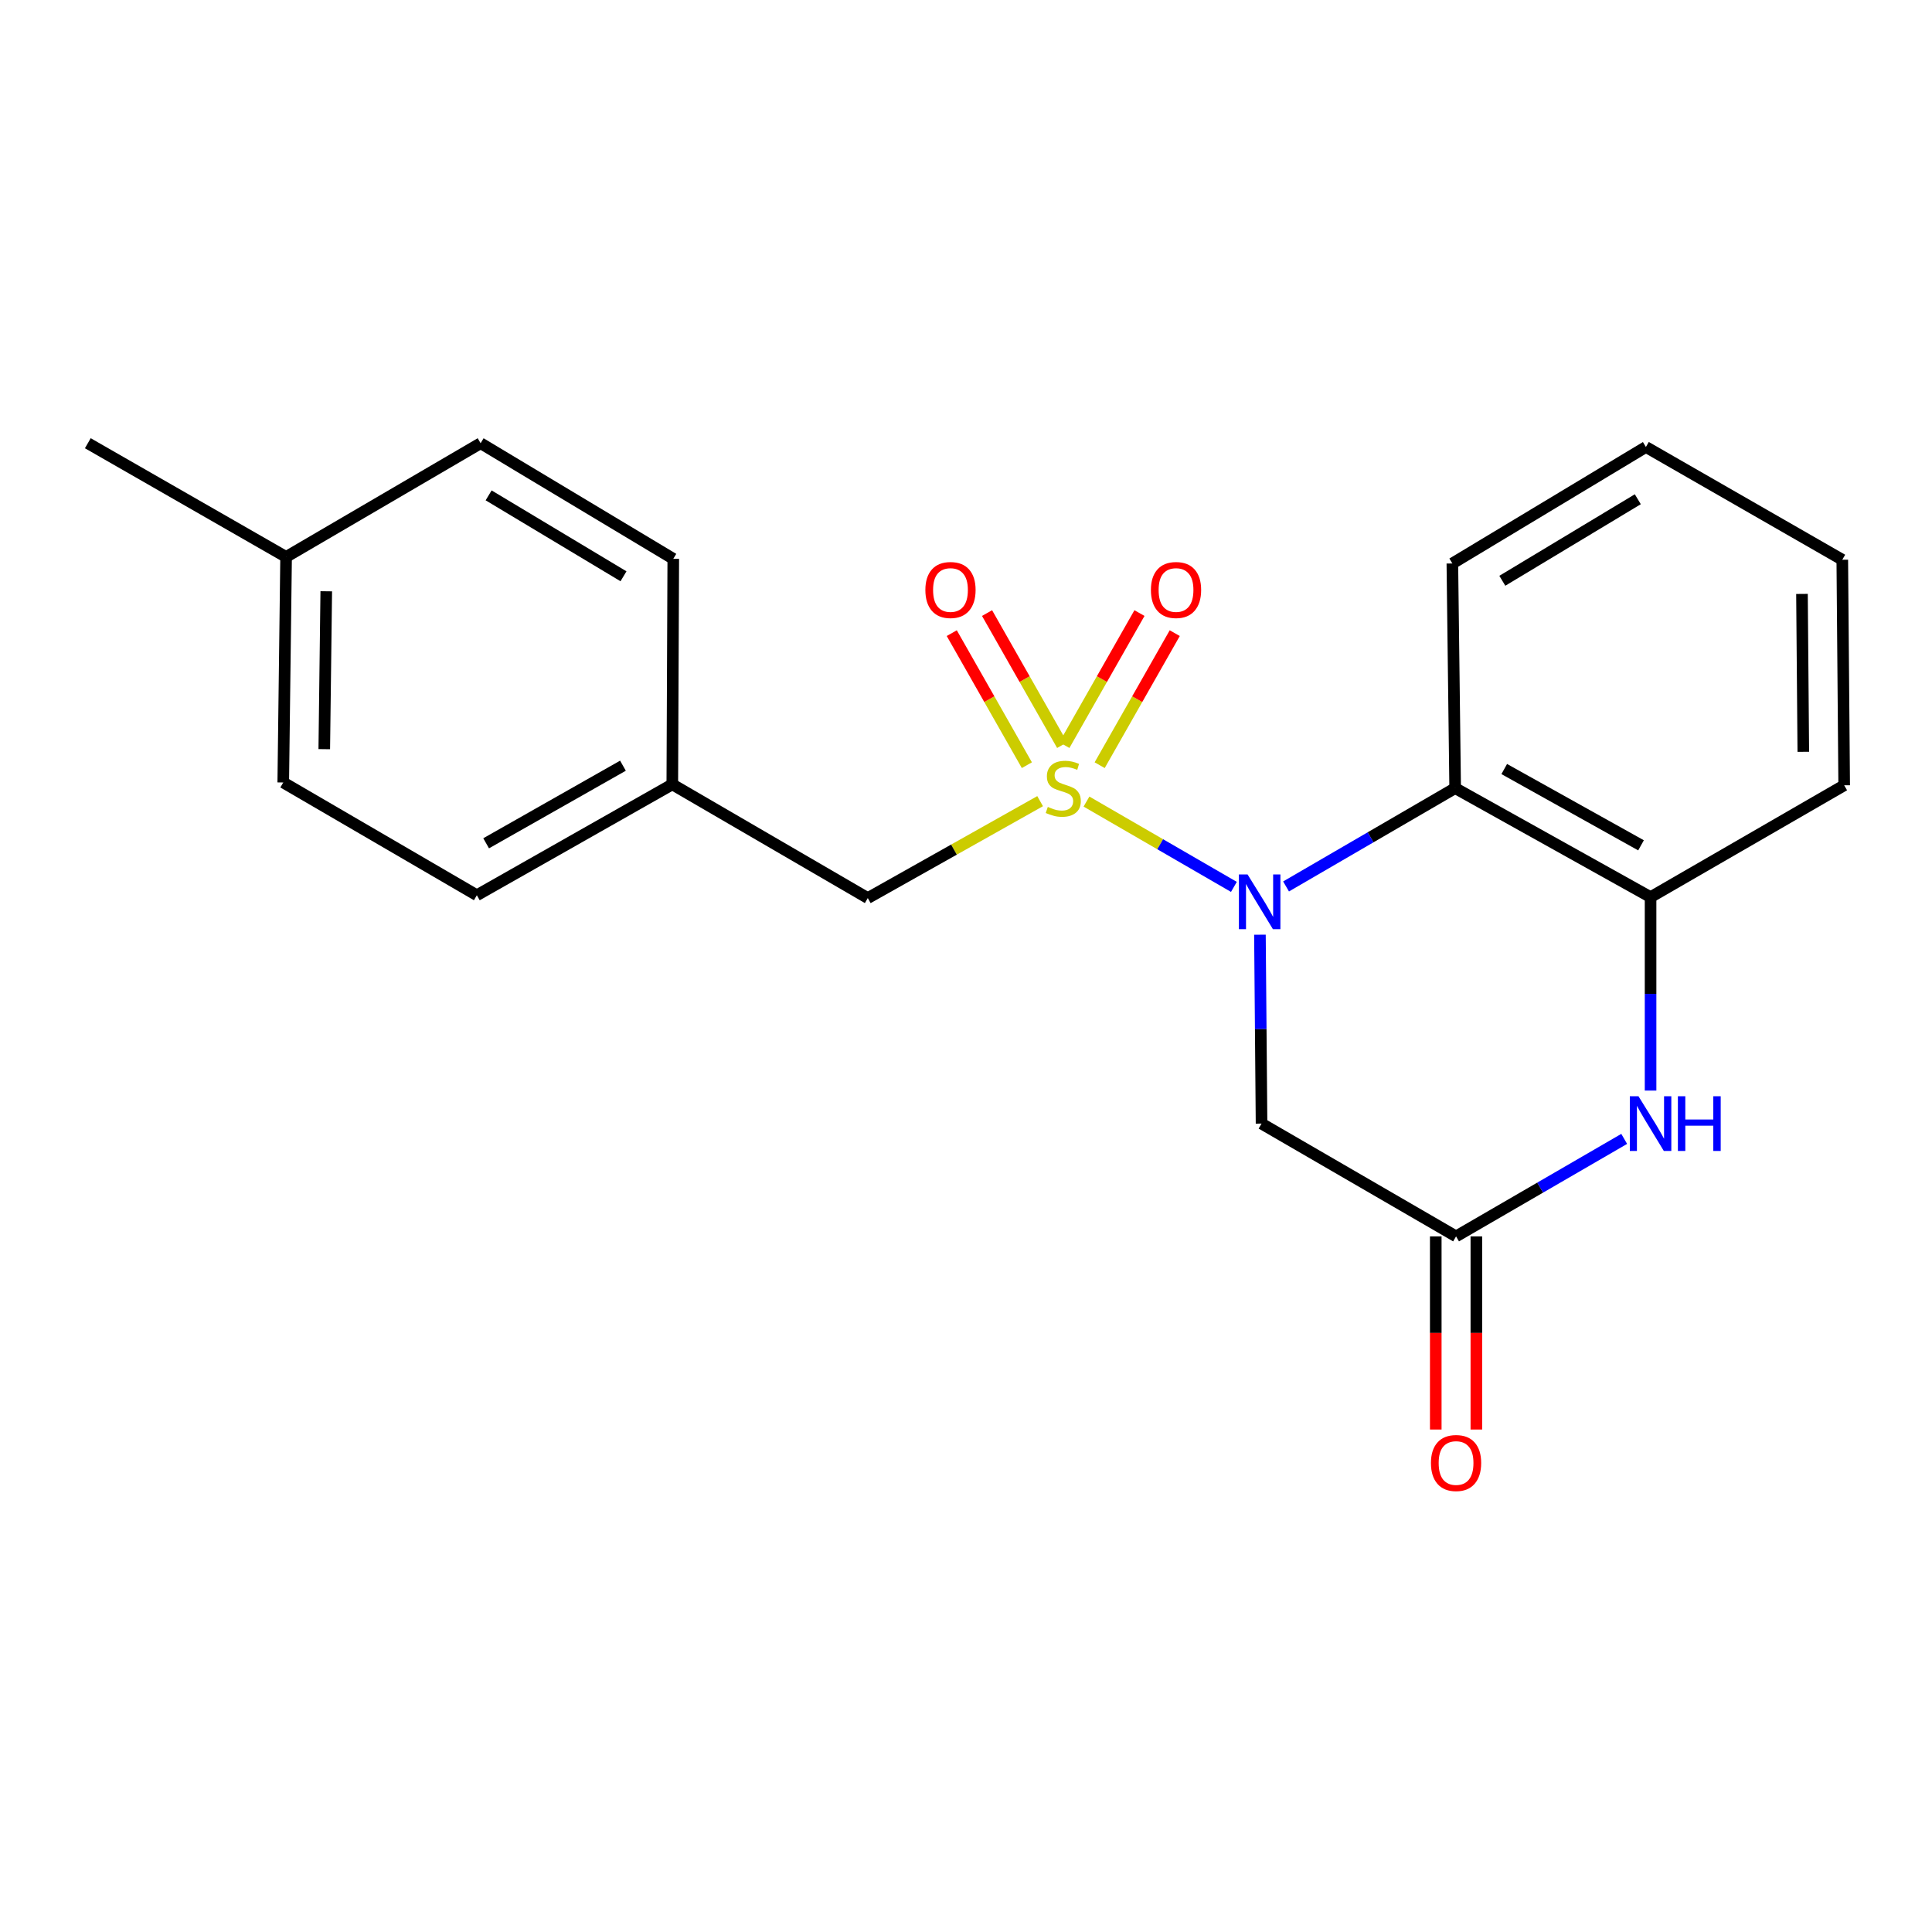<?xml version='1.0' encoding='iso-8859-1'?>
<svg version='1.1' baseProfile='full'
              xmlns='http://www.w3.org/2000/svg'
                      xmlns:rdkit='http://www.rdkit.org/xml'
                      xmlns:xlink='http://www.w3.org/1999/xlink'
                  xml:space='preserve'
width='1000px' height='1000px' viewBox='0 0 1000 1000'>
<!-- END OF HEADER -->
<rect style='opacity:1.0;fill:#FFFFFF;stroke:none' width='1000' height='1000' x='0' y='0'> </rect>
<path class='bond-0' d='M 562.362,414.893 L 600.513,436.974' style='fill:none;fill-rule:evenodd;stroke:#CCCC00;stroke-width:6px;stroke-linecap:butt;stroke-linejoin:miter;stroke-opacity:1' />
<path class='bond-0' d='M 600.513,436.974 L 638.665,459.055' style='fill:none;fill-rule:evenodd;stroke:#0000FF;stroke-width:6px;stroke-linecap:butt;stroke-linejoin:miter;stroke-opacity:1' />
<path class='bond-6' d='M 538.363,414.677 L 493.764,439.76' style='fill:none;fill-rule:evenodd;stroke:#CCCC00;stroke-width:6px;stroke-linecap:butt;stroke-linejoin:miter;stroke-opacity:1' />
<path class='bond-6' d='M 493.764,439.76 L 449.164,464.844' style='fill:none;fill-rule:evenodd;stroke:#000000;stroke-width:6px;stroke-linecap:butt;stroke-linejoin:miter;stroke-opacity:1' />
<path class='bond-7' d='M 549.768,385.672 L 530.332,351.499' style='fill:none;fill-rule:evenodd;stroke:#CCCC00;stroke-width:6px;stroke-linecap:butt;stroke-linejoin:miter;stroke-opacity:1' />
<path class='bond-7' d='M 530.332,351.499 L 510.895,317.325' style='fill:none;fill-rule:evenodd;stroke:#FF0000;stroke-width:6px;stroke-linecap:butt;stroke-linejoin:miter;stroke-opacity:1' />
<path class='bond-7' d='M 531.504,396.06 L 512.068,361.886' style='fill:none;fill-rule:evenodd;stroke:#CCCC00;stroke-width:6px;stroke-linecap:butt;stroke-linejoin:miter;stroke-opacity:1' />
<path class='bond-7' d='M 512.068,361.886 L 492.631,327.713' style='fill:none;fill-rule:evenodd;stroke:#FF0000;stroke-width:6px;stroke-linecap:butt;stroke-linejoin:miter;stroke-opacity:1' />
<path class='bond-8' d='M 569.186,396.059 L 588.618,361.885' style='fill:none;fill-rule:evenodd;stroke:#CCCC00;stroke-width:6px;stroke-linecap:butt;stroke-linejoin:miter;stroke-opacity:1' />
<path class='bond-8' d='M 588.618,361.885 L 608.05,327.712' style='fill:none;fill-rule:evenodd;stroke:#FF0000;stroke-width:6px;stroke-linecap:butt;stroke-linejoin:miter;stroke-opacity:1' />
<path class='bond-8' d='M 550.921,385.673 L 570.353,351.499' style='fill:none;fill-rule:evenodd;stroke:#CCCC00;stroke-width:6px;stroke-linecap:butt;stroke-linejoin:miter;stroke-opacity:1' />
<path class='bond-8' d='M 570.353,351.499 L 589.786,317.326' style='fill:none;fill-rule:evenodd;stroke:#FF0000;stroke-width:6px;stroke-linecap:butt;stroke-linejoin:miter;stroke-opacity:1' />
<path class='bond-1' d='M 665.66,458.825 L 709.423,433.381' style='fill:none;fill-rule:evenodd;stroke:#0000FF;stroke-width:6px;stroke-linecap:butt;stroke-linejoin:miter;stroke-opacity:1' />
<path class='bond-1' d='M 709.423,433.381 L 753.187,407.938' style='fill:none;fill-rule:evenodd;stroke:#000000;stroke-width:6px;stroke-linecap:butt;stroke-linejoin:miter;stroke-opacity:1' />
<path class='bond-2' d='M 652.139,483.8 L 652.557,532.687' style='fill:none;fill-rule:evenodd;stroke:#0000FF;stroke-width:6px;stroke-linecap:butt;stroke-linejoin:miter;stroke-opacity:1' />
<path class='bond-2' d='M 652.557,532.687 L 652.974,581.574' style='fill:none;fill-rule:evenodd;stroke:#000000;stroke-width:6px;stroke-linecap:butt;stroke-linejoin:miter;stroke-opacity:1' />
<path class='bond-5' d='M 753.187,407.938 L 854.333,464.354' style='fill:none;fill-rule:evenodd;stroke:#000000;stroke-width:6px;stroke-linecap:butt;stroke-linejoin:miter;stroke-opacity:1' />
<path class='bond-5' d='M 778.594,398.05 L 849.396,437.541' style='fill:none;fill-rule:evenodd;stroke:#000000;stroke-width:6px;stroke-linecap:butt;stroke-linejoin:miter;stroke-opacity:1' />
<path class='bond-12' d='M 753.187,407.938 L 751.739,291.652' style='fill:none;fill-rule:evenodd;stroke:#000000;stroke-width:6px;stroke-linecap:butt;stroke-linejoin:miter;stroke-opacity:1' />
<path class='bond-4' d='M 652.974,581.574 L 753.654,639.95' style='fill:none;fill-rule:evenodd;stroke:#000000;stroke-width:6px;stroke-linecap:butt;stroke-linejoin:miter;stroke-opacity:1' />
<path class='bond-3' d='M 840.684,589.488 L 797.169,614.719' style='fill:none;fill-rule:evenodd;stroke:#0000FF;stroke-width:6px;stroke-linecap:butt;stroke-linejoin:miter;stroke-opacity:1' />
<path class='bond-3' d='M 797.169,614.719 L 753.654,639.95' style='fill:none;fill-rule:evenodd;stroke:#000000;stroke-width:6px;stroke-linecap:butt;stroke-linejoin:miter;stroke-opacity:1' />
<path class='bond-21' d='M 854.333,564.483 L 854.333,514.418' style='fill:none;fill-rule:evenodd;stroke:#0000FF;stroke-width:6px;stroke-linecap:butt;stroke-linejoin:miter;stroke-opacity:1' />
<path class='bond-21' d='M 854.333,514.418 L 854.333,464.354' style='fill:none;fill-rule:evenodd;stroke:#000000;stroke-width:6px;stroke-linecap:butt;stroke-linejoin:miter;stroke-opacity:1' />
<path class='bond-9' d='M 743.148,639.95 L 743.148,689.935' style='fill:none;fill-rule:evenodd;stroke:#000000;stroke-width:6px;stroke-linecap:butt;stroke-linejoin:miter;stroke-opacity:1' />
<path class='bond-9' d='M 743.148,689.935 L 743.148,739.92' style='fill:none;fill-rule:evenodd;stroke:#FF0000;stroke-width:6px;stroke-linecap:butt;stroke-linejoin:miter;stroke-opacity:1' />
<path class='bond-9' d='M 764.159,639.95 L 764.159,689.935' style='fill:none;fill-rule:evenodd;stroke:#000000;stroke-width:6px;stroke-linecap:butt;stroke-linejoin:miter;stroke-opacity:1' />
<path class='bond-9' d='M 764.159,689.935 L 764.159,739.92' style='fill:none;fill-rule:evenodd;stroke:#FF0000;stroke-width:6px;stroke-linecap:butt;stroke-linejoin:miter;stroke-opacity:1' />
<path class='bond-17' d='M 854.333,464.354 L 954.545,406.467' style='fill:none;fill-rule:evenodd;stroke:#000000;stroke-width:6px;stroke-linecap:butt;stroke-linejoin:miter;stroke-opacity:1' />
<path class='bond-10' d='M 449.164,464.844 L 347.983,405.989' style='fill:none;fill-rule:evenodd;stroke:#000000;stroke-width:6px;stroke-linecap:butt;stroke-linejoin:miter;stroke-opacity:1' />
<path class='bond-13' d='M 347.983,405.989 L 348.485,289.247' style='fill:none;fill-rule:evenodd;stroke:#000000;stroke-width:6px;stroke-linecap:butt;stroke-linejoin:miter;stroke-opacity:1' />
<path class='bond-14' d='M 347.983,405.989 L 246.813,463.373' style='fill:none;fill-rule:evenodd;stroke:#000000;stroke-width:6px;stroke-linecap:butt;stroke-linejoin:miter;stroke-opacity:1' />
<path class='bond-14' d='M 322.441,396.32 L 251.622,436.489' style='fill:none;fill-rule:evenodd;stroke:#000000;stroke-width:6px;stroke-linecap:butt;stroke-linejoin:miter;stroke-opacity:1' />
<path class='bond-11' d='M 148.083,288.267 L 146.613,405.008' style='fill:none;fill-rule:evenodd;stroke:#000000;stroke-width:6px;stroke-linecap:butt;stroke-linejoin:miter;stroke-opacity:1' />
<path class='bond-11' d='M 168.872,306.043 L 167.843,387.762' style='fill:none;fill-rule:evenodd;stroke:#000000;stroke-width:6px;stroke-linecap:butt;stroke-linejoin:miter;stroke-opacity:1' />
<path class='bond-18' d='M 148.083,288.267 L 45.455,229.412' style='fill:none;fill-rule:evenodd;stroke:#000000;stroke-width:6px;stroke-linecap:butt;stroke-linejoin:miter;stroke-opacity:1' />
<path class='bond-22' d='M 148.083,288.267 L 248.763,229.412' style='fill:none;fill-rule:evenodd;stroke:#000000;stroke-width:6px;stroke-linecap:butt;stroke-linejoin:miter;stroke-opacity:1' />
<path class='bond-19' d='M 751.739,291.652 L 851.917,231.361' style='fill:none;fill-rule:evenodd;stroke:#000000;stroke-width:6px;stroke-linecap:butt;stroke-linejoin:miter;stroke-opacity:1' />
<path class='bond-19' d='M 777.6,300.611 L 847.725,258.407' style='fill:none;fill-rule:evenodd;stroke:#000000;stroke-width:6px;stroke-linecap:butt;stroke-linejoin:miter;stroke-opacity:1' />
<path class='bond-15' d='M 348.485,289.247 L 248.763,229.412' style='fill:none;fill-rule:evenodd;stroke:#000000;stroke-width:6px;stroke-linecap:butt;stroke-linejoin:miter;stroke-opacity:1' />
<path class='bond-15' d='M 322.716,298.289 L 252.91,256.404' style='fill:none;fill-rule:evenodd;stroke:#000000;stroke-width:6px;stroke-linecap:butt;stroke-linejoin:miter;stroke-opacity:1' />
<path class='bond-16' d='M 246.813,463.373 L 146.613,405.008' style='fill:none;fill-rule:evenodd;stroke:#000000;stroke-width:6px;stroke-linecap:butt;stroke-linejoin:miter;stroke-opacity:1' />
<path class='bond-23' d='M 954.545,406.467 L 953.565,289.726' style='fill:none;fill-rule:evenodd;stroke:#000000;stroke-width:6px;stroke-linecap:butt;stroke-linejoin:miter;stroke-opacity:1' />
<path class='bond-23' d='M 933.388,389.133 L 932.701,307.414' style='fill:none;fill-rule:evenodd;stroke:#000000;stroke-width:6px;stroke-linecap:butt;stroke-linejoin:miter;stroke-opacity:1' />
<path class='bond-20' d='M 851.917,231.361 L 953.565,289.726' style='fill:none;fill-rule:evenodd;stroke:#000000;stroke-width:6px;stroke-linecap:butt;stroke-linejoin:miter;stroke-opacity:1' />
<path  class='atom-0' d='M 542.346 417.658
Q 542.666 417.778, 543.986 418.338
Q 545.306 418.898, 546.746 419.258
Q 548.226 419.578, 549.666 419.578
Q 552.346 419.578, 553.906 418.298
Q 555.466 416.978, 555.466 414.698
Q 555.466 413.138, 554.666 412.178
Q 553.906 411.218, 552.706 410.698
Q 551.506 410.178, 549.506 409.578
Q 546.986 408.818, 545.466 408.098
Q 543.986 407.378, 542.906 405.858
Q 541.866 404.338, 541.866 401.778
Q 541.866 398.218, 544.266 396.018
Q 546.706 393.818, 551.506 393.818
Q 554.786 393.818, 558.506 395.378
L 557.586 398.458
Q 554.186 397.058, 551.626 397.058
Q 548.866 397.058, 547.346 398.218
Q 545.826 399.338, 545.866 401.298
Q 545.866 402.818, 546.626 403.738
Q 547.426 404.658, 548.546 405.178
Q 549.706 405.698, 551.626 406.298
Q 554.186 407.098, 555.706 407.898
Q 557.226 408.698, 558.306 410.338
Q 559.426 411.938, 559.426 414.698
Q 559.426 418.618, 556.786 420.738
Q 554.186 422.818, 549.826 422.818
Q 547.306 422.818, 545.386 422.258
Q 543.506 421.738, 541.266 420.818
L 542.346 417.658
' fill='#CCCC00'/>
<path  class='atom-1' d='M 645.734 452.61
L 655.014 467.61
Q 655.934 469.09, 657.414 471.77
Q 658.894 474.45, 658.974 474.61
L 658.974 452.61
L 662.734 452.61
L 662.734 480.93
L 658.854 480.93
L 648.894 464.53
Q 647.734 462.61, 646.494 460.41
Q 645.294 458.21, 644.934 457.53
L 644.934 480.93
L 641.254 480.93
L 641.254 452.61
L 645.734 452.61
' fill='#0000FF'/>
<path  class='atom-4' d='M 848.073 567.414
L 857.353 582.414
Q 858.273 583.894, 859.753 586.574
Q 861.233 589.254, 861.313 589.414
L 861.313 567.414
L 865.073 567.414
L 865.073 595.734
L 861.193 595.734
L 851.233 579.334
Q 850.073 577.414, 848.833 575.214
Q 847.633 573.014, 847.273 572.334
L 847.273 595.734
L 843.593 595.734
L 843.593 567.414
L 848.073 567.414
' fill='#0000FF'/>
<path  class='atom-4' d='M 868.473 567.414
L 872.313 567.414
L 872.313 579.454
L 886.793 579.454
L 886.793 567.414
L 890.633 567.414
L 890.633 595.734
L 886.793 595.734
L 886.793 582.654
L 872.313 582.654
L 872.313 595.734
L 868.473 595.734
L 868.473 567.414
' fill='#0000FF'/>
<path  class='atom-8' d='M 478.969 305.378
Q 478.969 298.578, 482.329 294.778
Q 485.689 290.978, 491.969 290.978
Q 498.249 290.978, 501.609 294.778
Q 504.969 298.578, 504.969 305.378
Q 504.969 312.258, 501.569 316.178
Q 498.169 320.058, 491.969 320.058
Q 485.729 320.058, 482.329 316.178
Q 478.969 312.298, 478.969 305.378
M 491.969 316.858
Q 496.289 316.858, 498.609 313.978
Q 500.969 311.058, 500.969 305.378
Q 500.969 299.818, 498.609 297.018
Q 496.289 294.178, 491.969 294.178
Q 487.649 294.178, 485.289 296.978
Q 482.969 299.778, 482.969 305.378
Q 482.969 311.098, 485.289 313.978
Q 487.649 316.858, 491.969 316.858
' fill='#FF0000'/>
<path  class='atom-9' d='M 595.71 305.378
Q 595.71 298.578, 599.07 294.778
Q 602.43 290.978, 608.71 290.978
Q 614.99 290.978, 618.35 294.778
Q 621.71 298.578, 621.71 305.378
Q 621.71 312.258, 618.31 316.178
Q 614.91 320.058, 608.71 320.058
Q 602.47 320.058, 599.07 316.178
Q 595.71 312.298, 595.71 305.378
M 608.71 316.858
Q 613.03 316.858, 615.35 313.978
Q 617.71 311.058, 617.71 305.378
Q 617.71 299.818, 615.35 297.018
Q 613.03 294.178, 608.71 294.178
Q 604.39 294.178, 602.03 296.978
Q 599.71 299.778, 599.71 305.378
Q 599.71 311.098, 602.03 313.978
Q 604.39 316.858, 608.71 316.858
' fill='#FF0000'/>
<path  class='atom-10' d='M 740.654 757.25
Q 740.654 750.45, 744.014 746.65
Q 747.374 742.85, 753.654 742.85
Q 759.934 742.85, 763.294 746.65
Q 766.654 750.45, 766.654 757.25
Q 766.654 764.13, 763.254 768.05
Q 759.854 771.93, 753.654 771.93
Q 747.414 771.93, 744.014 768.05
Q 740.654 764.17, 740.654 757.25
M 753.654 768.73
Q 757.974 768.73, 760.294 765.85
Q 762.654 762.93, 762.654 757.25
Q 762.654 751.69, 760.294 748.89
Q 757.974 746.05, 753.654 746.05
Q 749.334 746.05, 746.974 748.85
Q 744.654 751.65, 744.654 757.25
Q 744.654 762.97, 746.974 765.85
Q 749.334 768.73, 753.654 768.73
' fill='#FF0000'/>
</svg>
